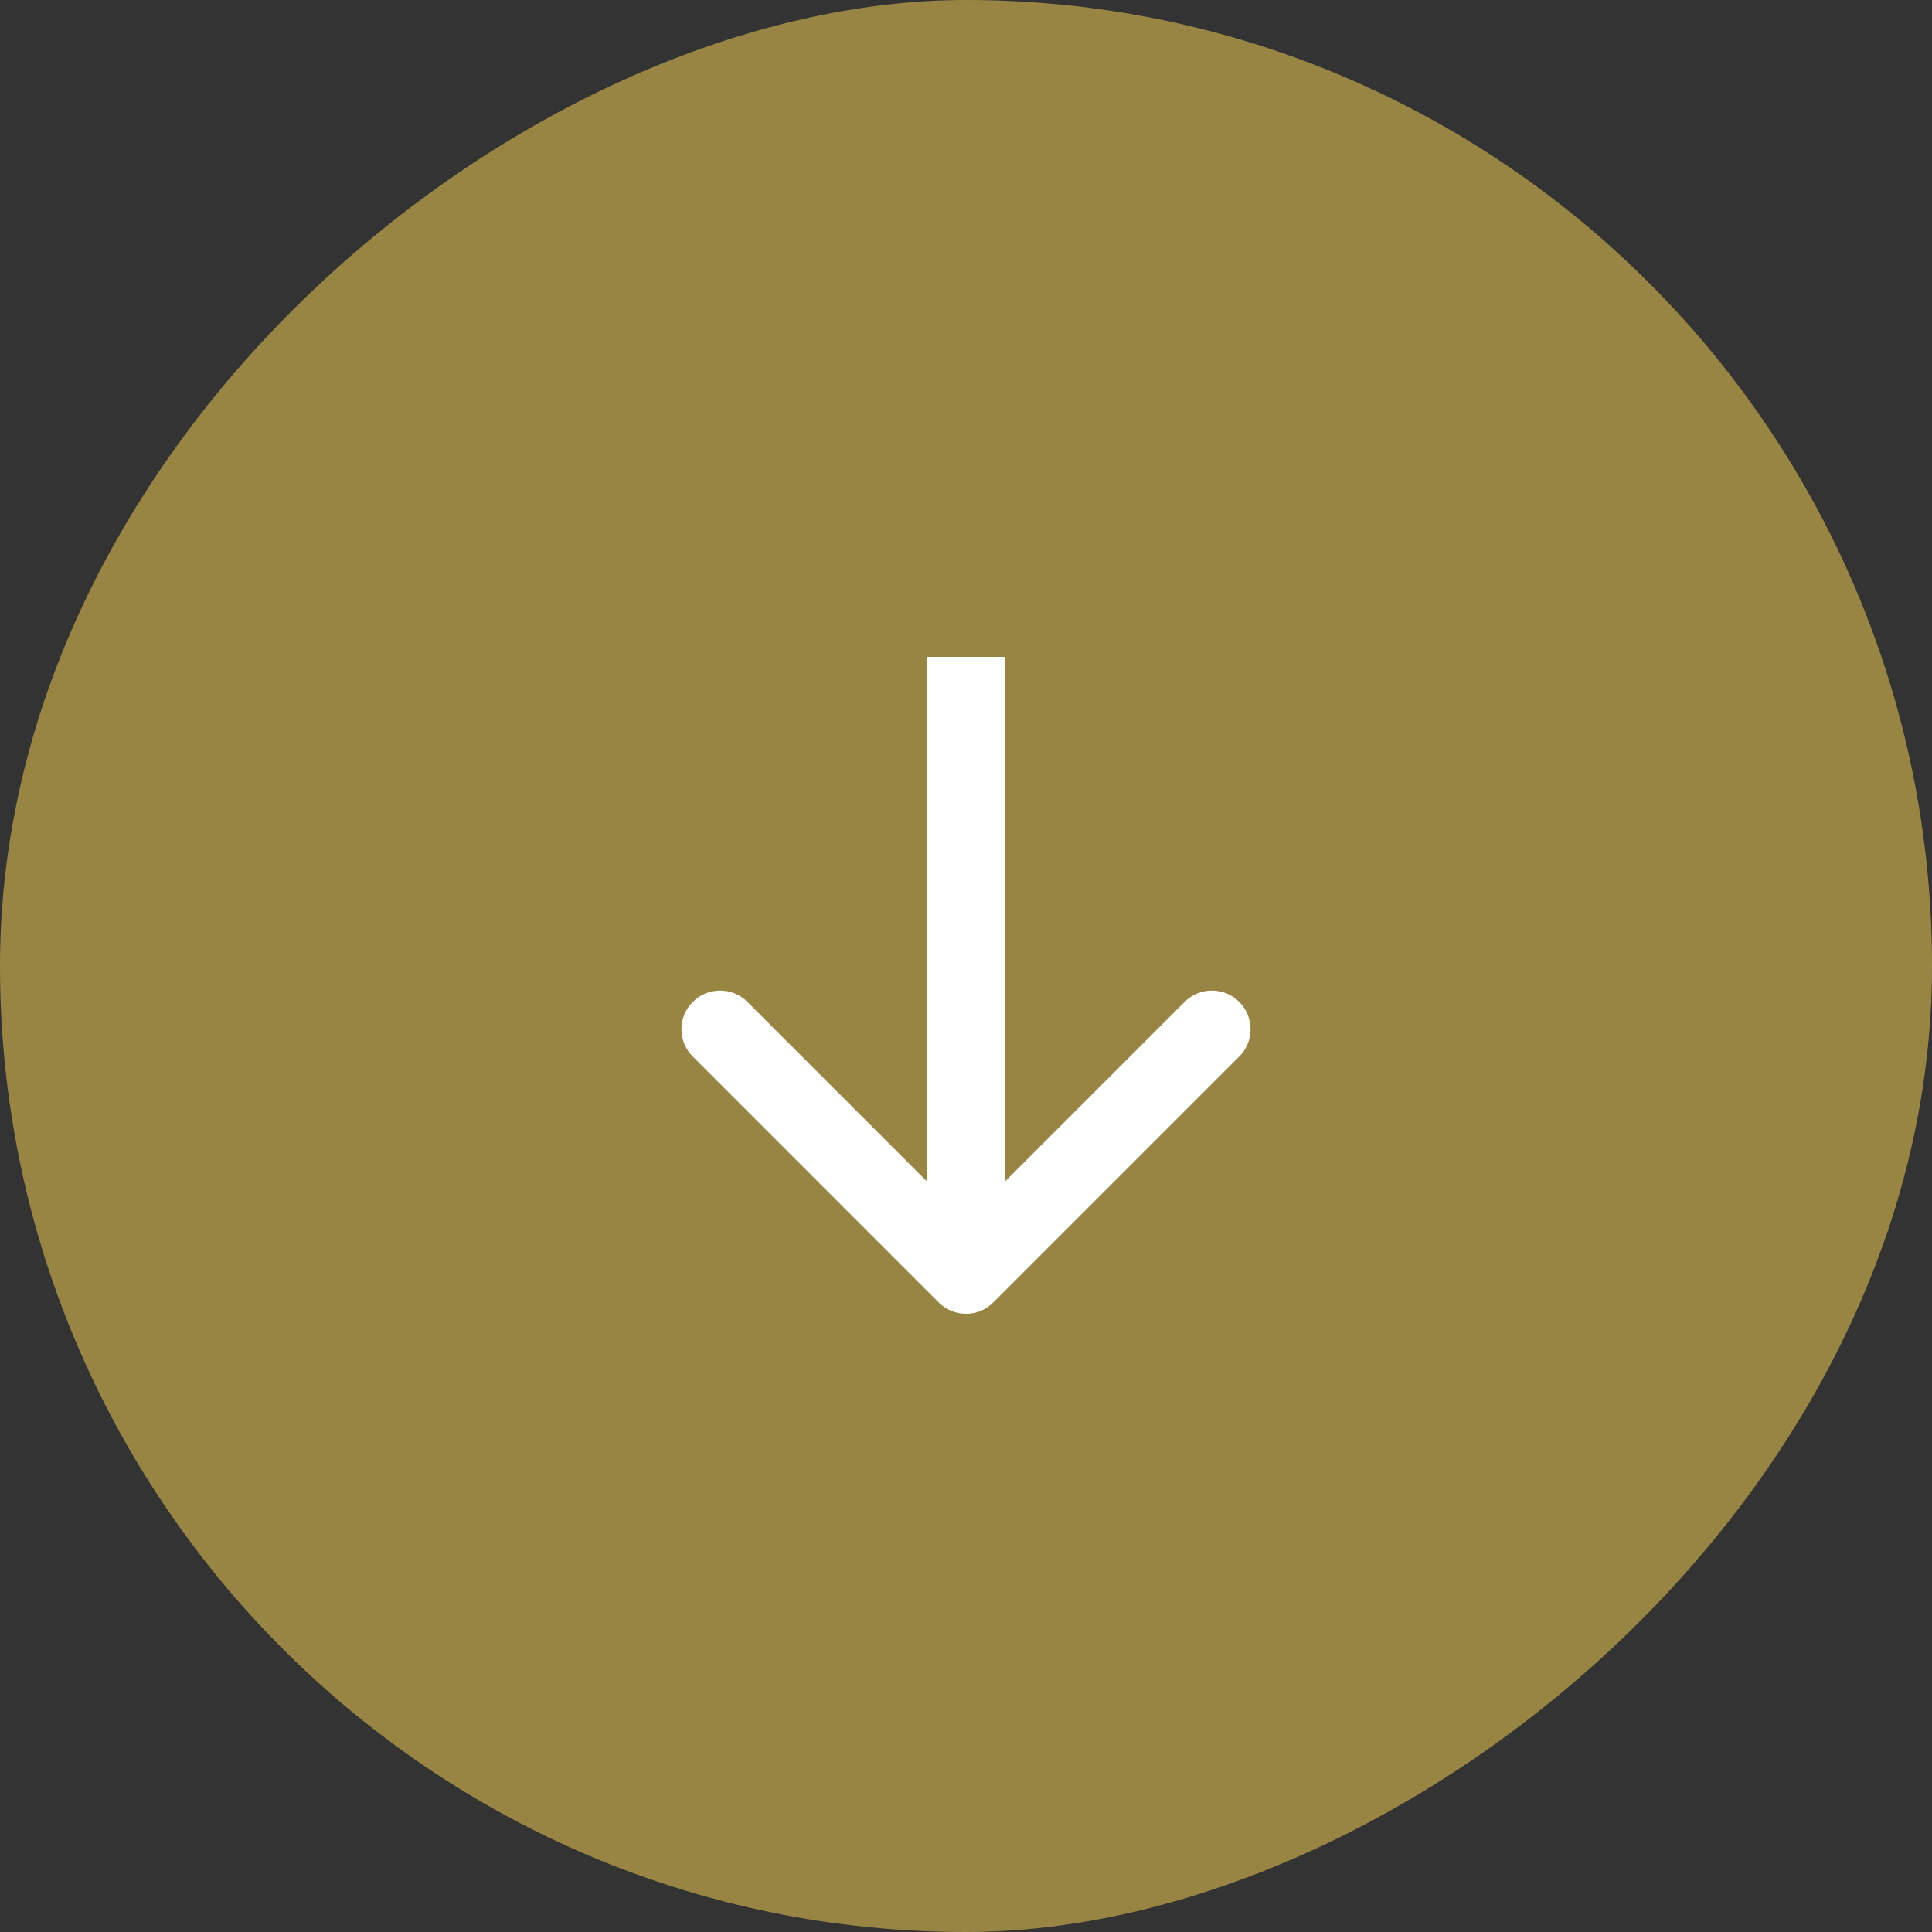 <svg xmlns="http://www.w3.org/2000/svg" width="50" height="50" viewBox="0 0 50 50" fill="none">
    <rect x="0" y="0" width="50" height="50" fill="#333333" stroke="none"/>
    <rect x="50" width="50" height="50" rx="25" transform="rotate(90 50 0)" fill="#998543" />
    <path
        d="M24.293 33.707C24.683 34.098 25.317 34.098 25.707 33.707L32.071 27.343C32.462 26.953 32.462 26.32 32.071 25.929C31.68 25.538 31.047 25.538 30.657 25.929L25 31.586L19.343 25.929C18.953 25.538 18.32 25.538 17.929 25.929C17.538 26.32 17.538 26.953 17.929 27.343L24.293 33.707ZM24 17L24 33L26 33L26 17L24 17Z"
        fill="white" />
</svg>